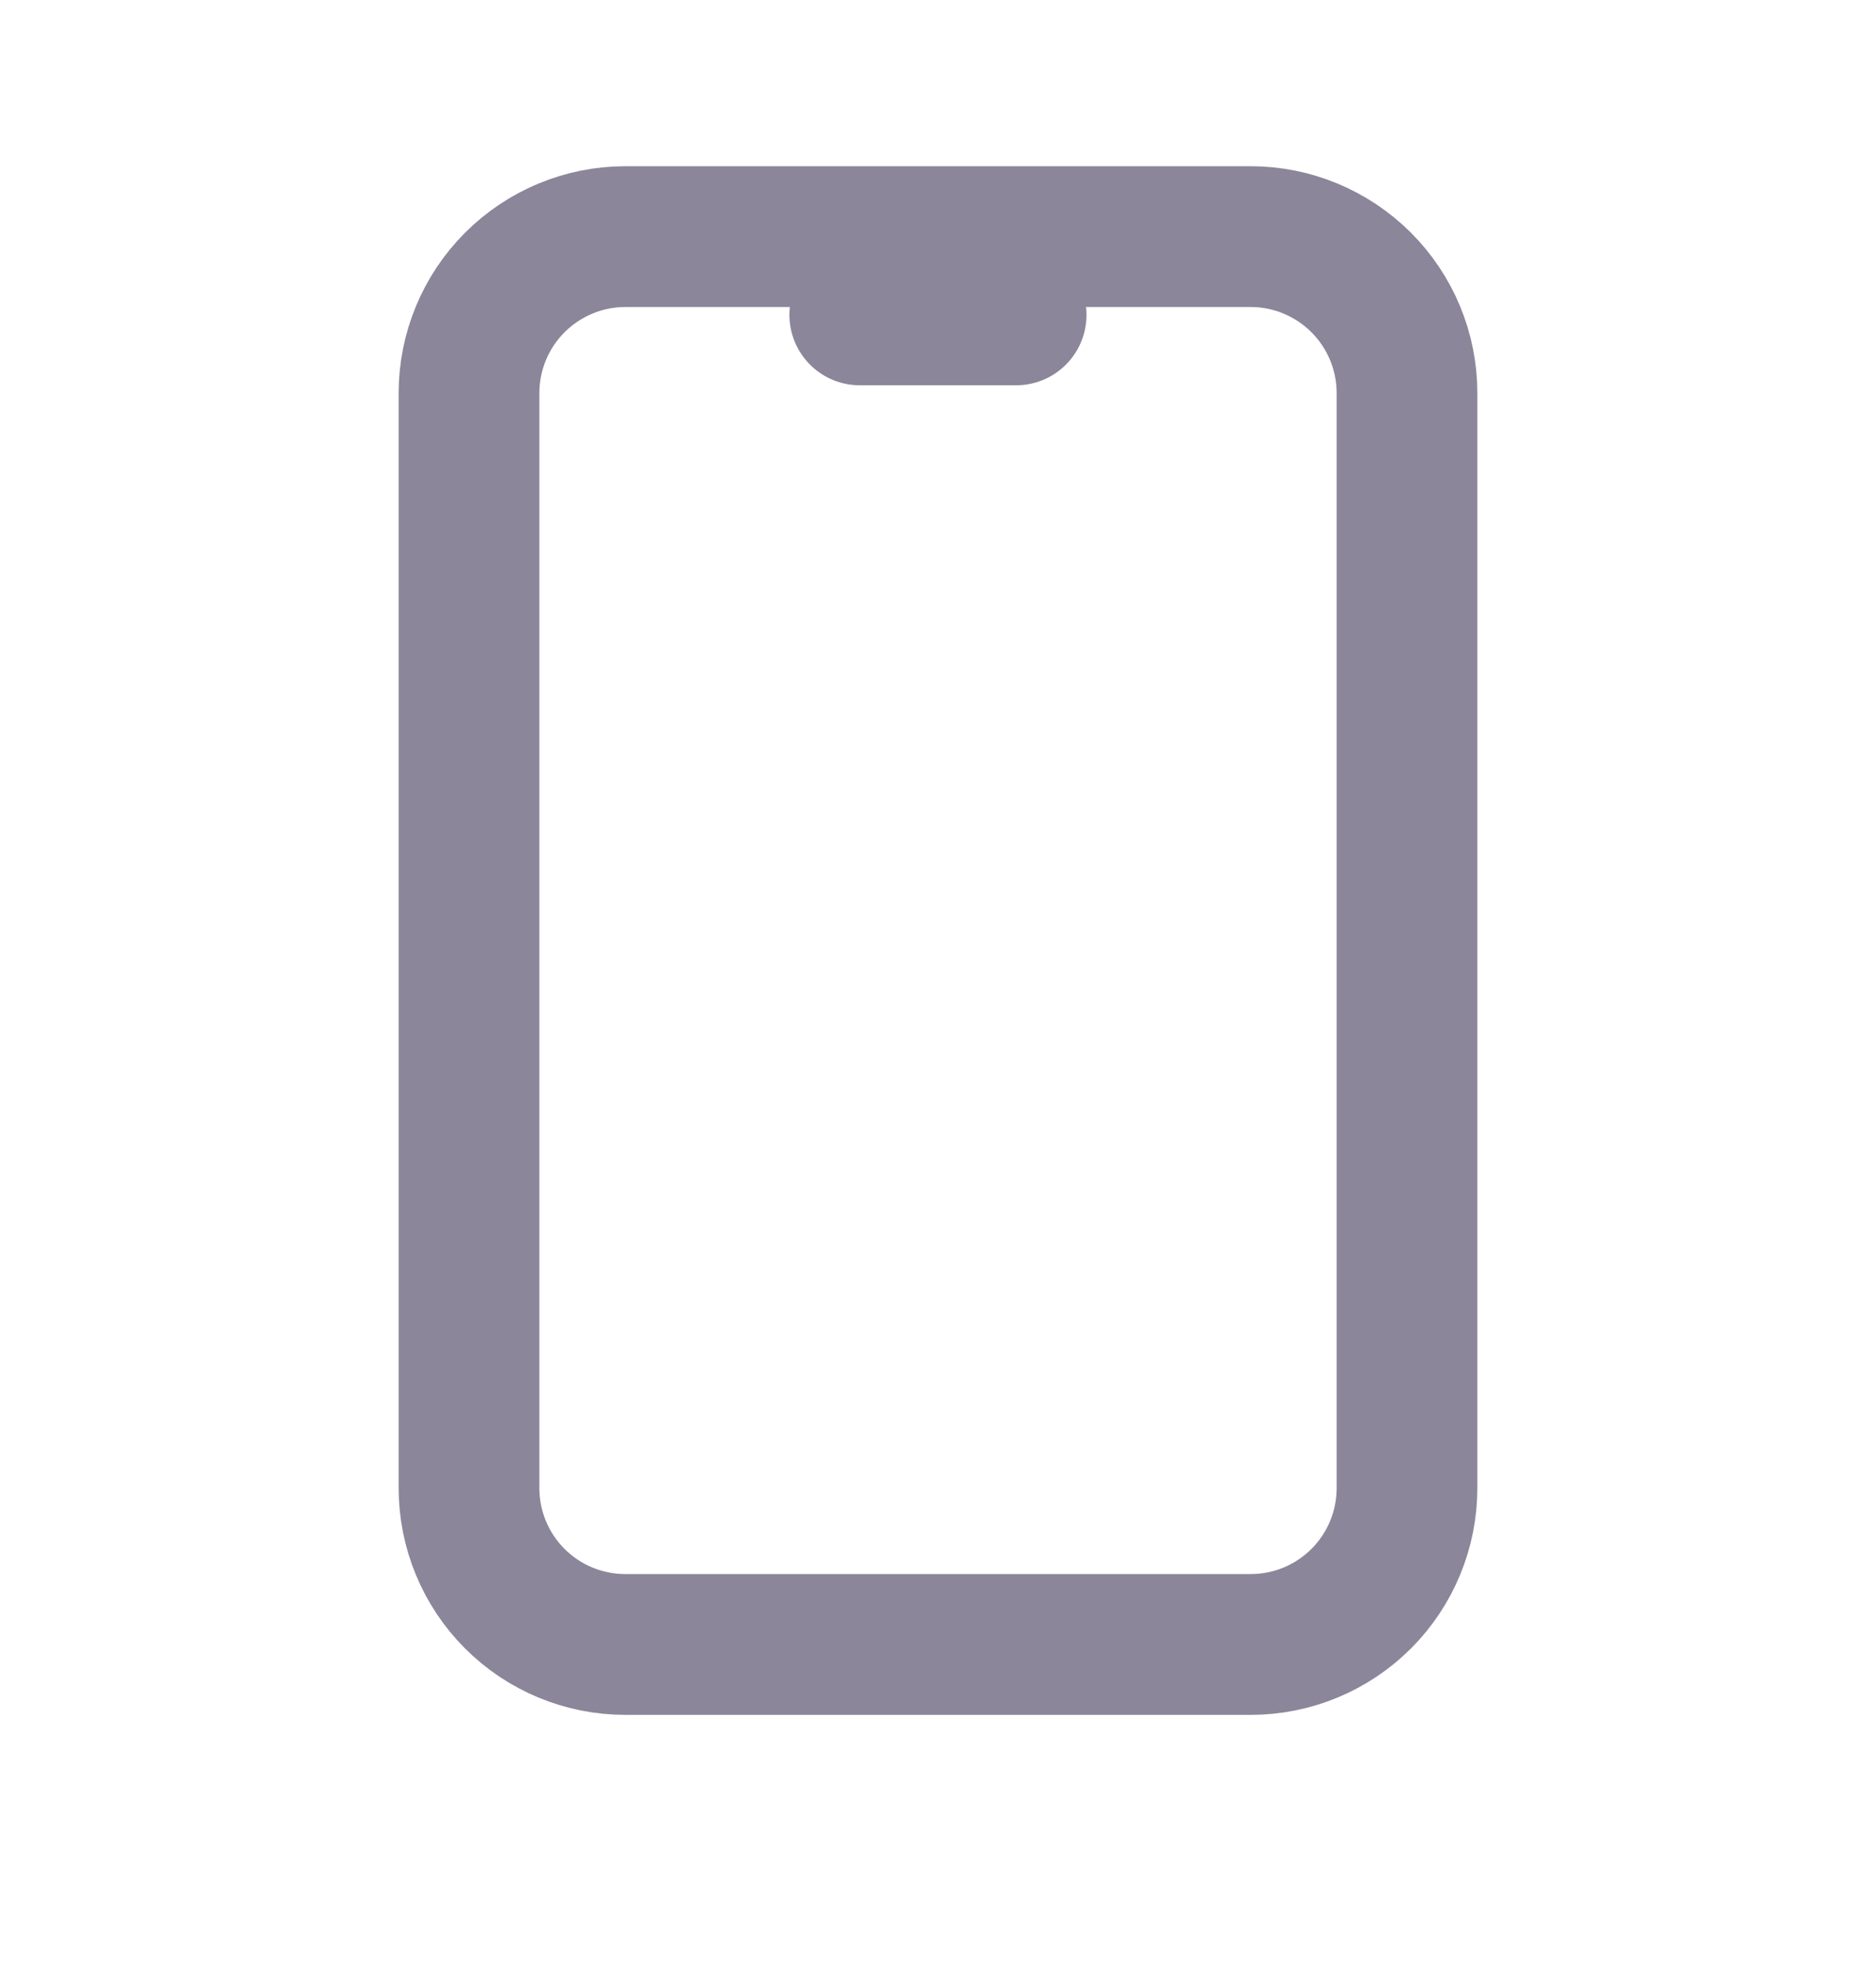 <svg width="20" height="21" viewBox="0 0 20 21" fill="none" xmlns="http://www.w3.org/2000/svg">
<g id="Frame" clip-path="url(#clip0_23_1908)">
<path id="Vector" d="M5 4.188C5 3.746 5.176 3.322 5.488 3.01C5.801 2.697 6.225 2.521 6.667 2.521H13.333C13.775 2.521 14.199 2.697 14.512 3.01C14.824 3.322 15 3.746 15 4.188V15.855C15 16.297 14.824 16.721 14.512 17.033C14.199 17.346 13.775 17.521 13.333 17.521H6.667C6.225 17.521 5.801 17.346 5.488 17.033C5.176 16.721 5 16.297 5 15.855V4.188Z" stroke="#8B8699" stroke-width="1.5" stroke-linecap="round" stroke-linejoin="round"/>
<path id="Vector_2" d="M9.166 3.355H10.833" stroke="#8B8699" stroke-width="1.5" stroke-linecap="round" stroke-linejoin="round"/>
</g>
<defs>
<clipPath id="clip0_23_1908">
<rect width="20" height="20" fill="white" transform="translate(0 0.021)"/>
</clipPath>
</defs>
</svg>
